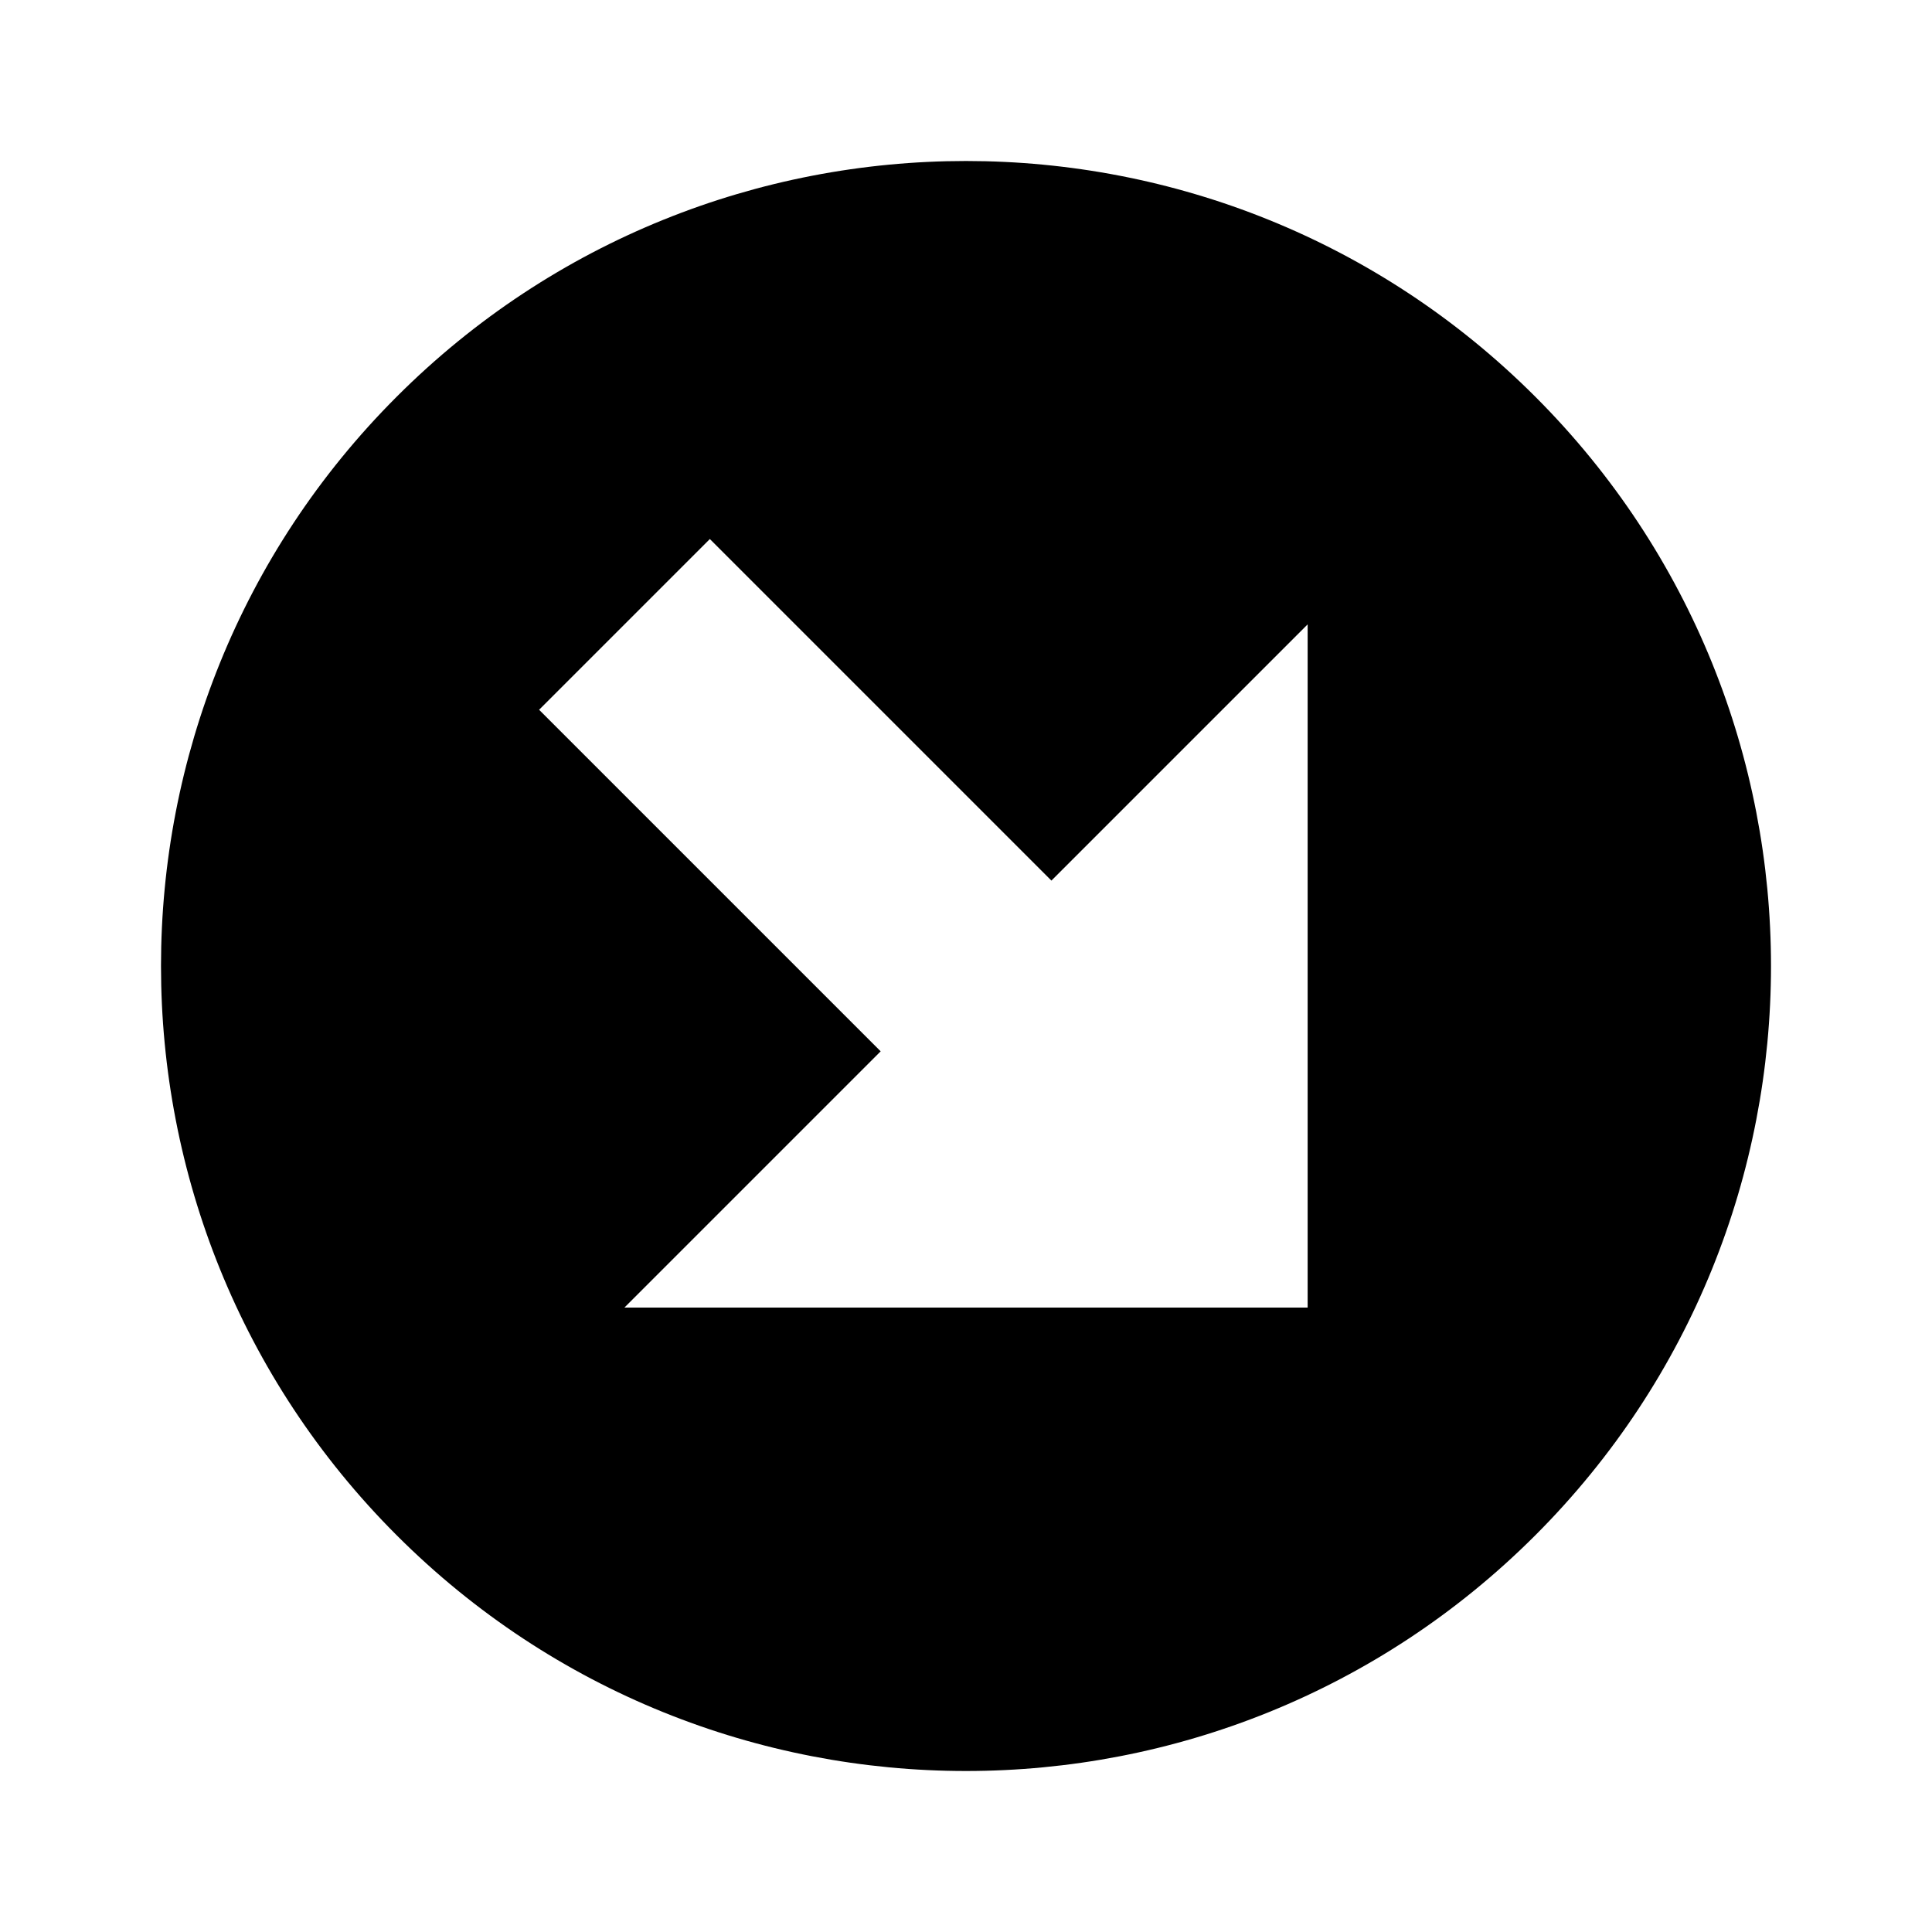 <svg xmlns="http://www.w3.org/2000/svg" width="24px" height="24px" viewBox="0 0 24 24"><path d="M19.072 19.072c3.904-3.904 3.904-10.24 0-14.144-3.904-3.904-10.24-3.904-14.144 0-3.904 3.904-3.904 10.24 0 14.144 3.904 3.904 10.24 3.904 14.144 0Zm-2.829-2.829H7.757l3.183-3.183-4.243-4.243L8.818 6.696l4.243 4.243 3.183-3.183v8.487Z"/></svg>